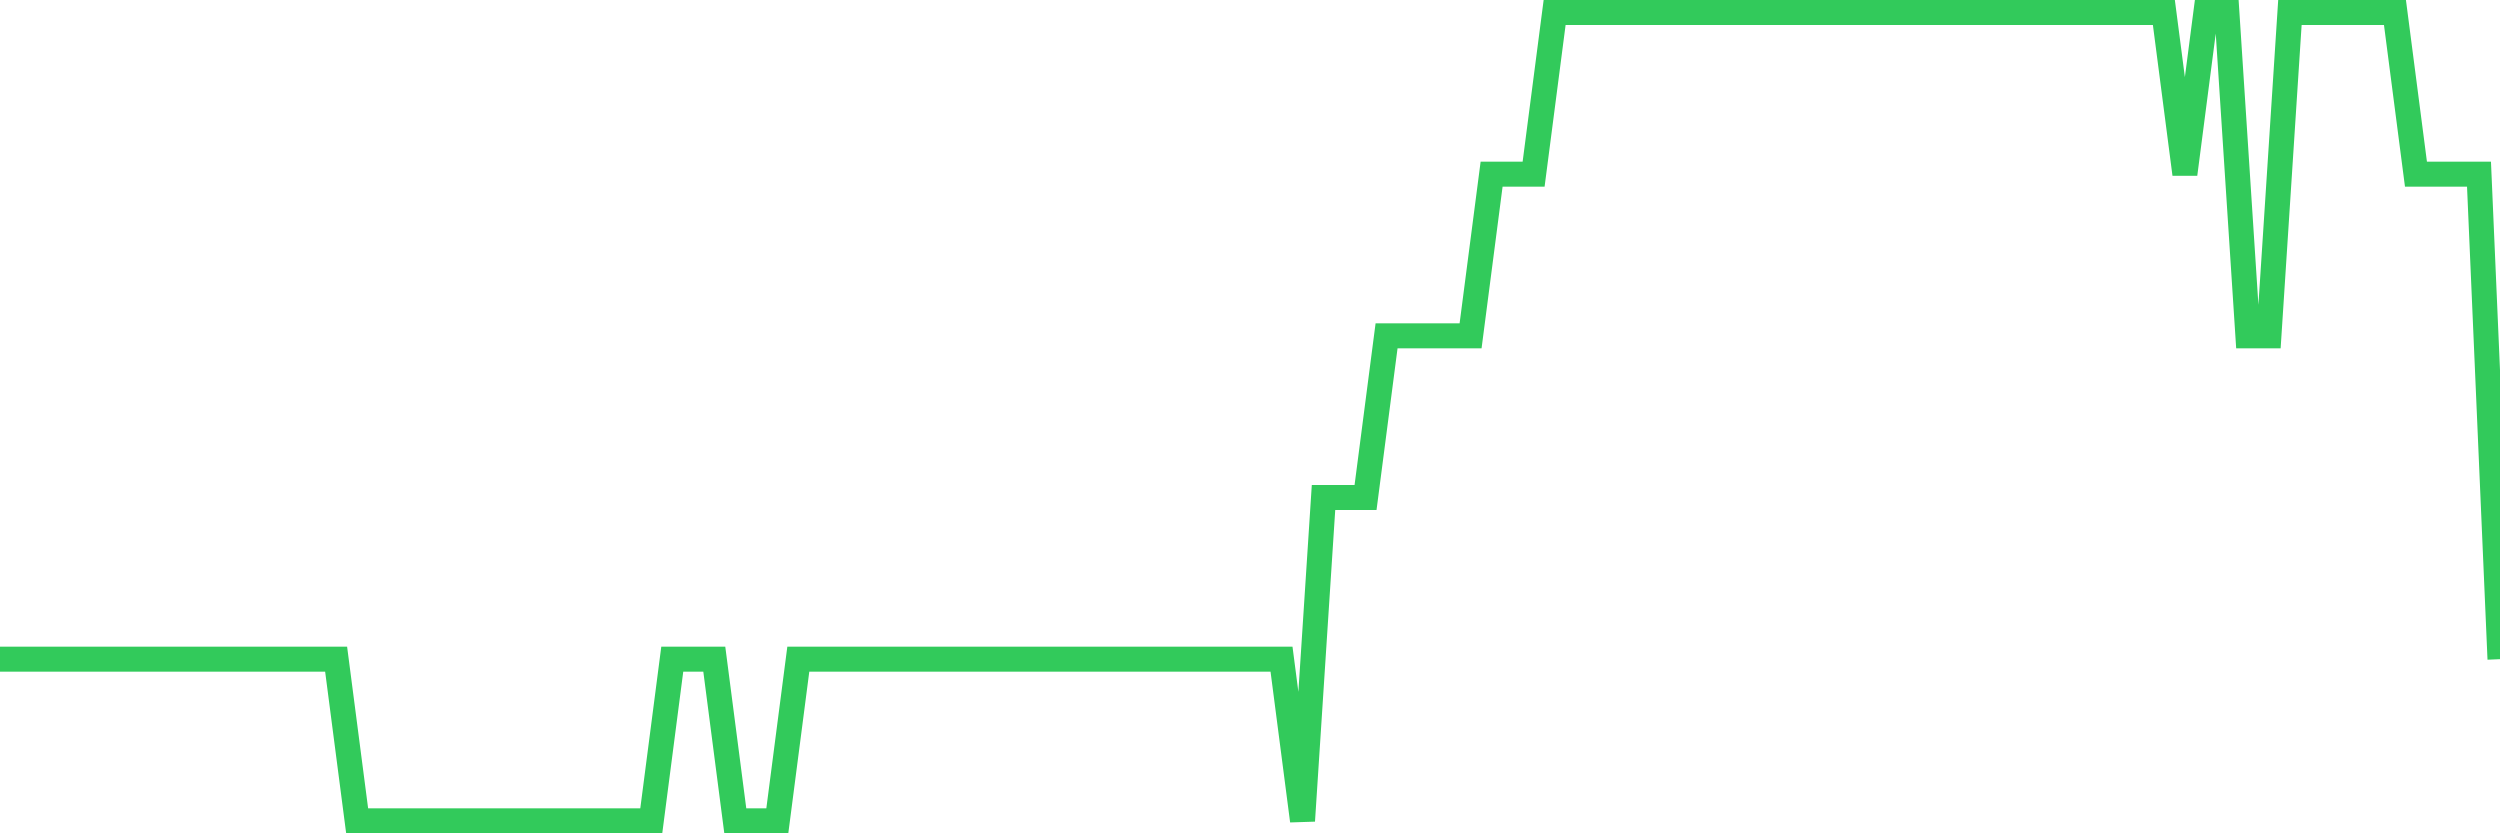 <svg
  xmlns="http://www.w3.org/2000/svg"
  xmlns:xlink="http://www.w3.org/1999/xlink"
  width="120"
  height="40"
  viewBox="0 0 120 40"
  preserveAspectRatio="none"
>
  <polyline
    points="0,31.64 1.008,31.64 2.017,31.64 3.025,31.64 4.034,31.64 5.042,31.64 6.05,31.64 7.059,31.64 8.067,31.64 9.076,31.64 10.084,31.64 11.092,31.64 12.101,31.64 13.109,31.64 14.118,31.64 15.126,31.64 16.134,31.64 17.143,39.4 18.151,39.4 19.16,39.4 20.168,39.4 21.176,39.4 22.185,39.4 23.193,39.4 24.202,39.4 25.21,39.4 26.218,39.4 27.227,39.4 28.235,39.4 29.244,39.4 30.252,39.4 31.261,39.4 32.269,31.64 33.277,31.64 34.286,31.64 35.294,39.4 36.303,39.4 37.311,39.4 38.319,31.64 39.328,31.64 40.336,31.64 41.345,31.64 42.353,31.64 43.361,31.64 44.37,31.64 45.378,31.64 46.387,31.64 47.395,31.64 48.403,31.64 49.412,31.64 50.42,31.64 51.429,31.64 52.437,31.64 53.445,31.64 54.454,31.64 55.462,31.64 56.471,31.64 57.479,31.64 58.487,31.64 59.496,31.64 60.504,31.64 61.513,31.64 62.521,39.4 63.529,23.88 64.538,23.88 65.546,23.88 66.555,16.12 67.563,16.12 68.571,16.12 69.58,16.12 70.588,16.12 71.597,8.36 72.605,8.36 73.613,8.36 74.622,0.6 75.63,0.6 76.639,0.6 77.647,0.6 78.655,0.6 79.664,0.6 80.672,0.6 81.681,0.6 82.689,0.6 83.697,0.6 84.706,0.6 85.714,0.6 86.723,0.6 87.731,0.6 88.739,0.6 89.748,0.6 90.756,0.6 91.765,0.6 92.773,0.6 93.782,0.6 94.79,0.6 95.798,0.6 96.807,0.6 97.815,0.6 98.824,0.6 99.832,0.6 100.84,0.6 101.849,0.6 102.857,0.6 103.866,0.6 104.874,8.36 105.882,0.6 106.891,0.6 107.899,16.12 108.908,16.12 109.916,0.6 110.924,0.6 111.933,0.6 112.941,0.6 113.95,0.6 114.958,0.6 115.966,8.36 116.975,8.36 117.983,8.36 118.992,8.36 120,31.64"
    fill="none"
    stroke="#32ca5b"
    stroke-width="1.2"
  >
  </polyline>
</svg>